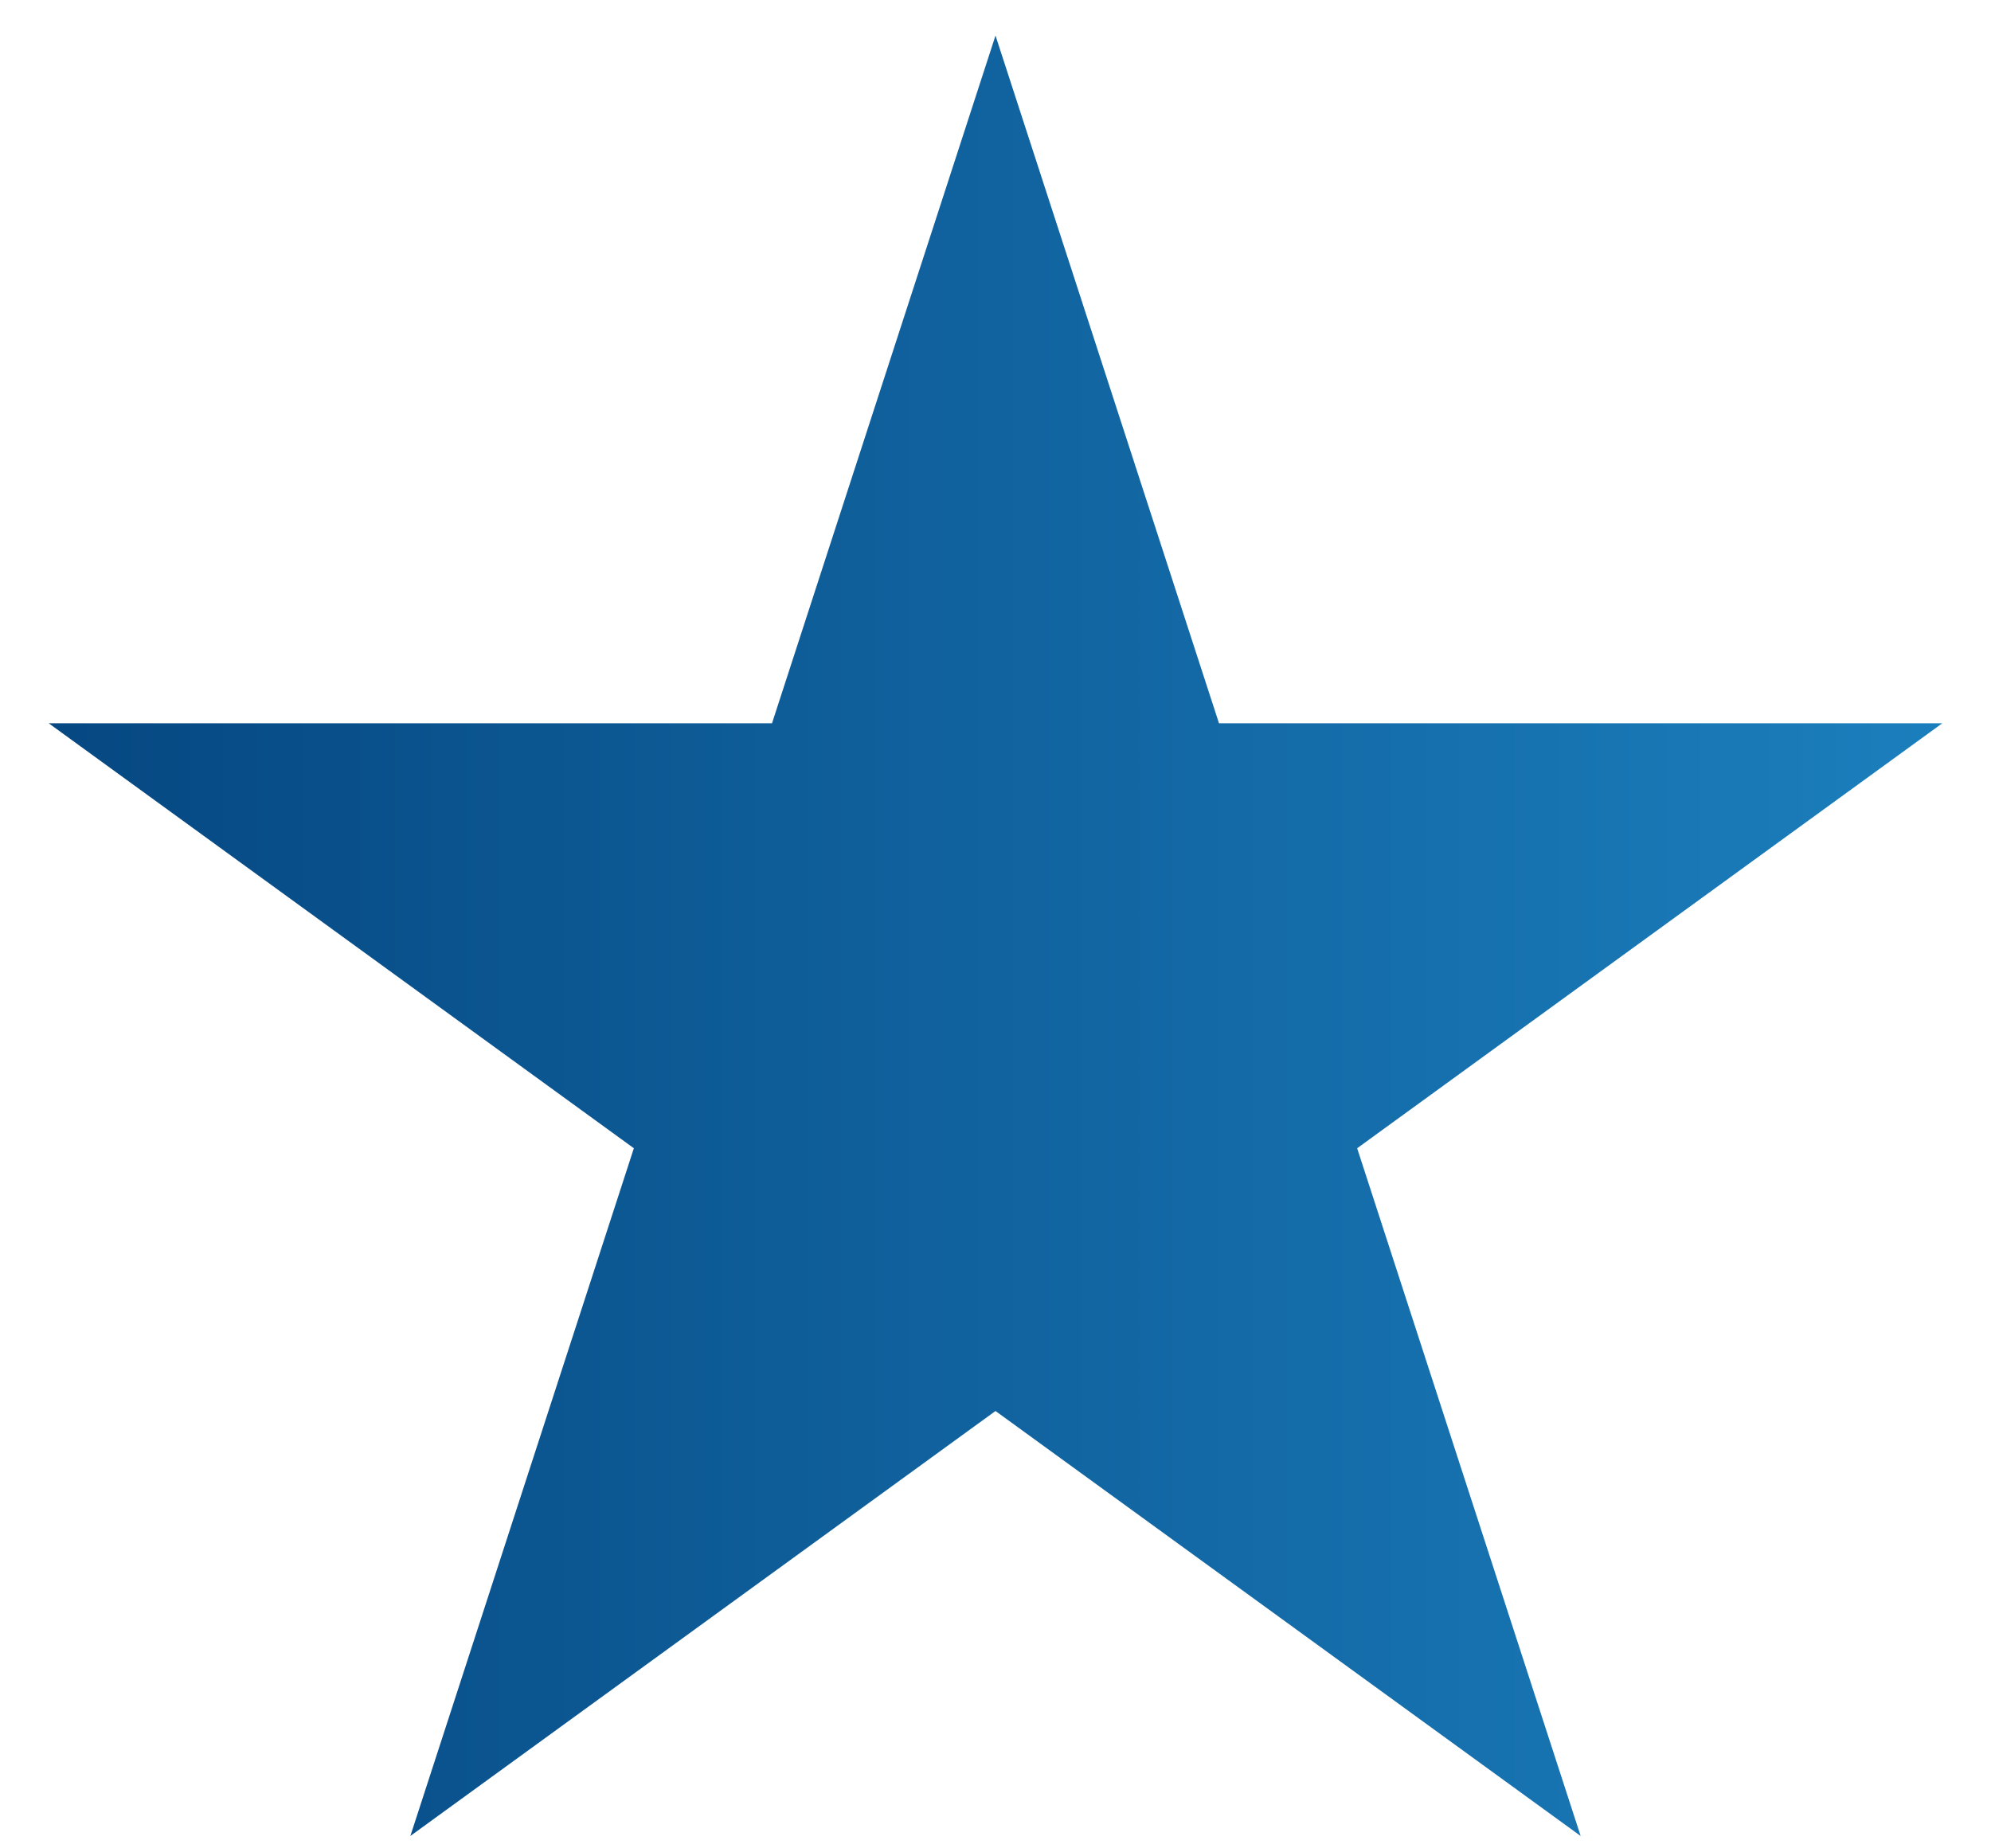 <svg width="28" height="26" viewBox="0 0 28 26" fill="none" xmlns="http://www.w3.org/2000/svg">
<path d="M14 0.5L17.143 10.174H27.315L19.086 16.152L22.229 25.826L14 19.848L5.771 25.826L8.914 16.152L0.685 10.174H10.857L14 0.5Z" fill="url(#paint0_linear_325_1645)"/>
<defs>
<linearGradient id="paint0_linear_325_1645" x1="0" y1="14.5" x2="28" y2="14.5" gradientUnits="userSpaceOnUse">
<stop stop-color="#054680"/>
<stop offset="1" stop-color="#1C80BE"/>
</linearGradient>
</defs>
</svg>

